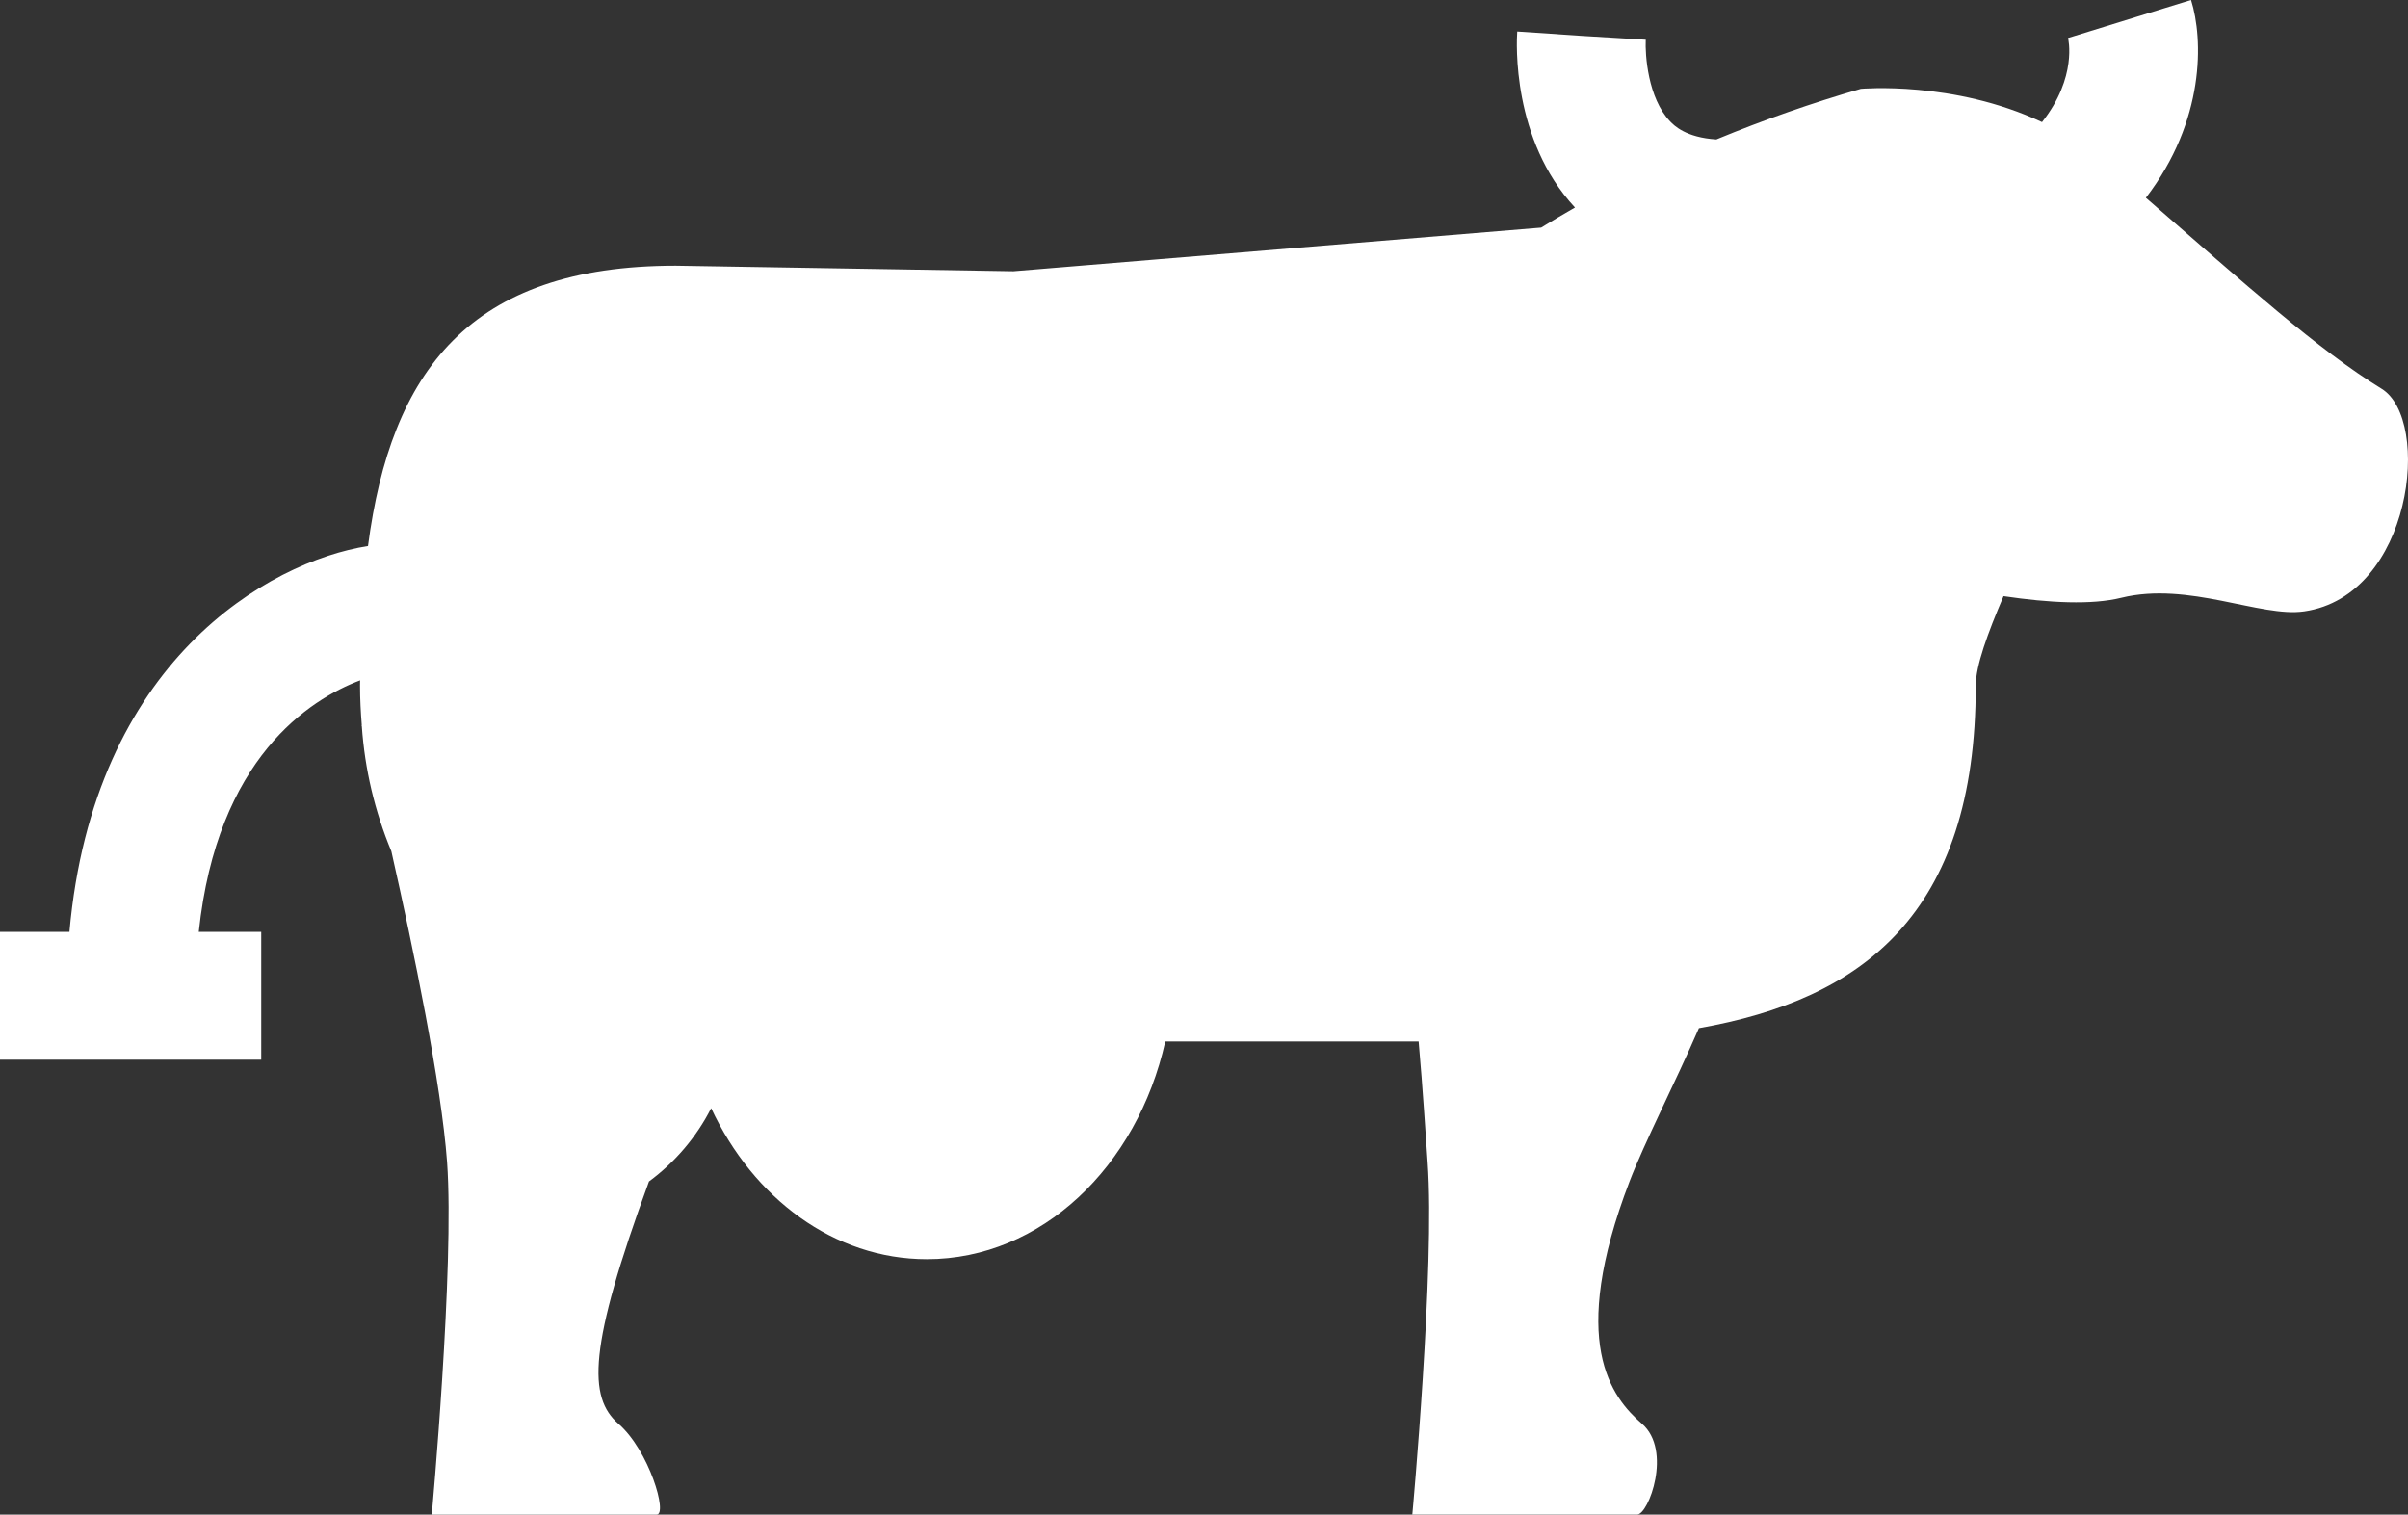 <svg width="62" height="39" viewBox="0 0 62 39" fill="none" xmlns="http://www.w3.org/2000/svg">
<rect x="0" y="0" width="62" height="39" fill="#333333" stroke="none"/>
<path d="M61.321 10.011C59.684 9.005 57.848 7.353 55.251 5.093C56.778 3.103 56.731 1.012 56.414 0L53.247 0.978C53.25 0.989 53.495 1.984 52.577 3.144C50.293 2.07 47.911 2.288 47.911 2.288C46.648 2.653 45.406 3.088 44.192 3.59C43.408 3.541 43.104 3.233 43.001 3.125C42.427 2.524 42.355 1.404 42.374 1.023L40.719 0.923L39.065 0.811C39.045 1.092 38.925 3.595 40.552 5.344C40.261 5.511 39.969 5.682 39.681 5.861L26.092 6.985L17.398 6.842C12.077 6.842 10.063 9.578 9.475 14.059C6.911 14.463 2.406 17.028 1.788 23.995H0V27.287H6.726V23.995H5.118C5.593 19.515 7.977 18.009 9.272 17.519C9.272 17.565 9.27 17.608 9.27 17.653C9.27 18.007 9.289 18.343 9.315 18.673L9.309 18.672C9.309 18.672 9.312 18.683 9.316 18.7C9.392 19.806 9.649 20.893 10.076 21.918C10.651 24.463 11.362 27.9 11.511 29.921C11.706 32.602 11.117 39 11.117 39H16.907C17.201 39 16.71 37.344 15.925 36.663C15.14 35.981 15.14 34.706 16.71 30.422C17.384 29.925 17.932 29.279 18.311 28.535C19.394 30.853 21.473 32.423 23.865 32.423C26.811 32.423 29.281 30.043 30.003 26.817H36.526C36.634 28.018 36.717 29.371 36.757 29.921C36.953 32.602 36.364 38.999 36.364 38.999H42.153C42.447 38.999 43.063 37.343 42.278 36.662C41.493 35.981 40.367 34.571 41.957 30.421C42.335 29.434 43.134 27.876 43.743 26.474C47.942 25.733 50.871 23.549 50.871 17.652C50.871 17.144 51.176 16.31 51.586 15.35C52.764 15.525 53.859 15.58 54.618 15.392C56.35 14.966 58.204 15.907 59.328 15.742C62.113 15.339 62.617 10.81 61.321 10.011Z" fill="white"/>
</svg>
